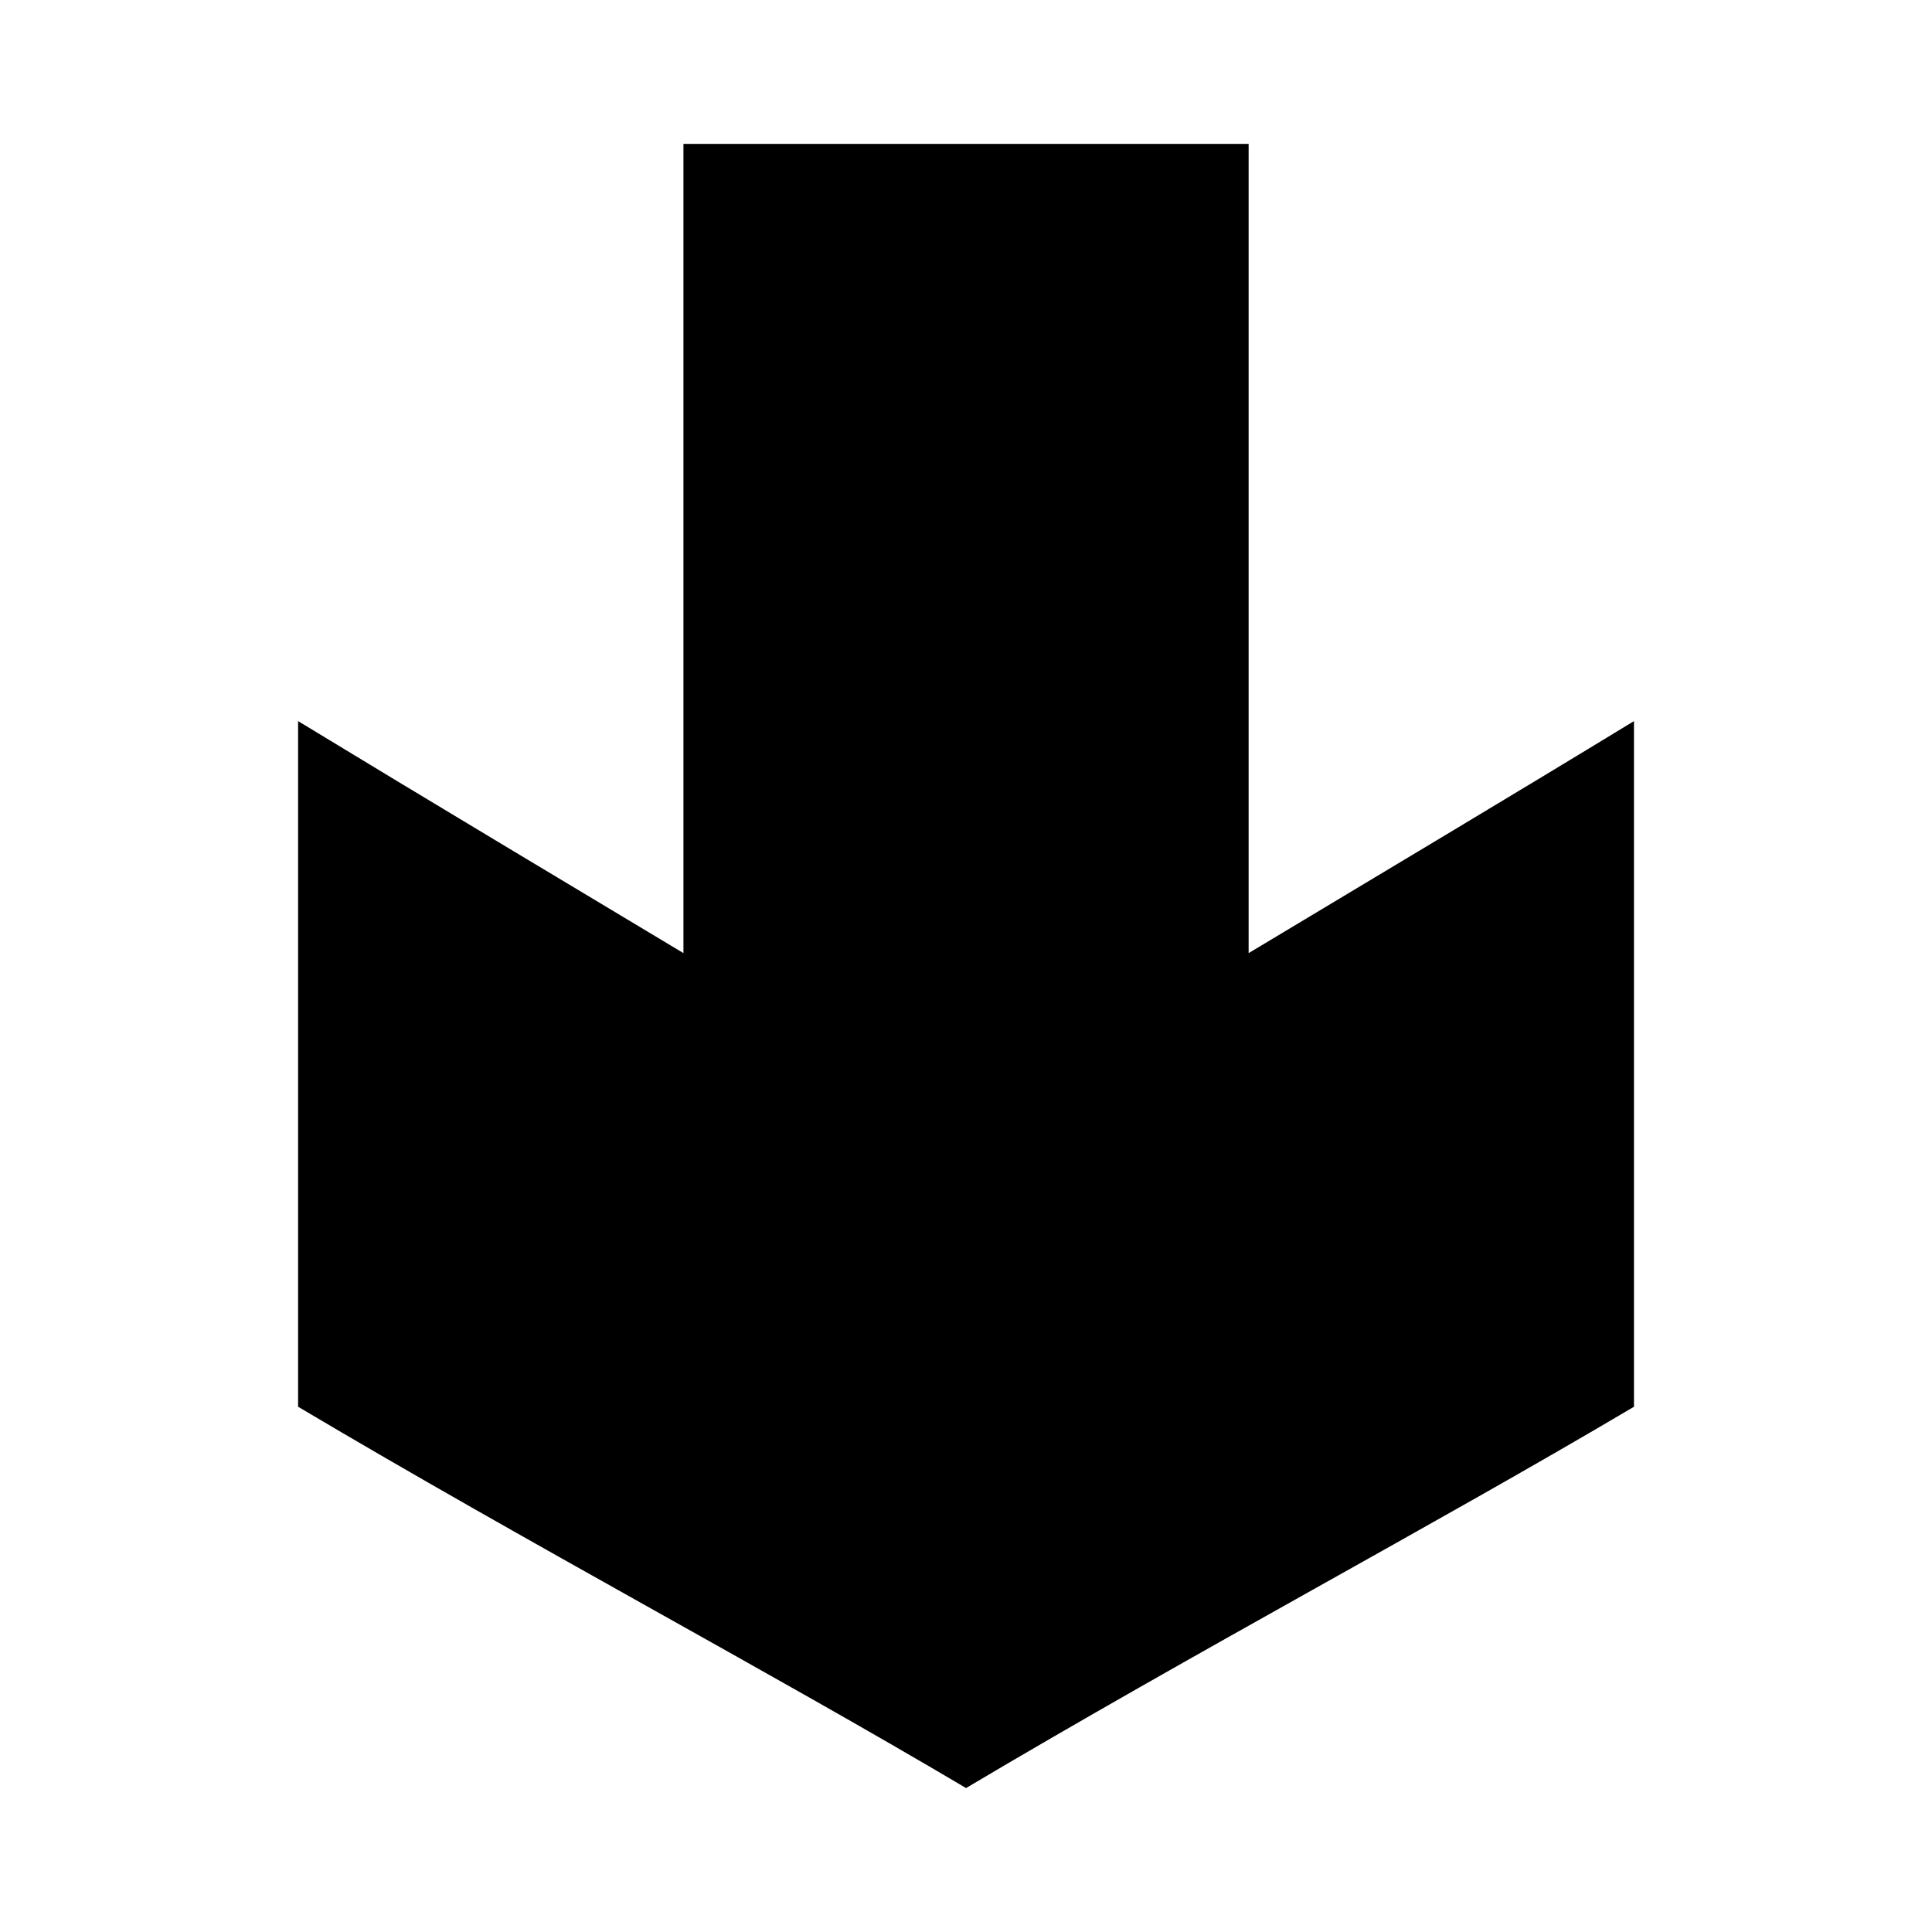 <?xml version="1.0" encoding="UTF-8"?>
<!-- The Best Svg Icon site in the world: iconSvg.co, Visit us! https://iconsvg.co -->
<svg fill="#000000" width="800px" height="800px" version="1.1" viewBox="144 144 512 512" xmlns="http://www.w3.org/2000/svg">
 <path d="m400 617.86c61.051-36.266 124.6-69.988 177.02-101.06v-181.7c-33.93 20.68-68.059 41.031-102.12 61.488v-214.46h-149.78v214.46c-34.062-20.461-68.176-40.836-102.12-61.488v181.7c61.051 36.266 124.6 69.988 177.02 101.06z"/>
</svg>